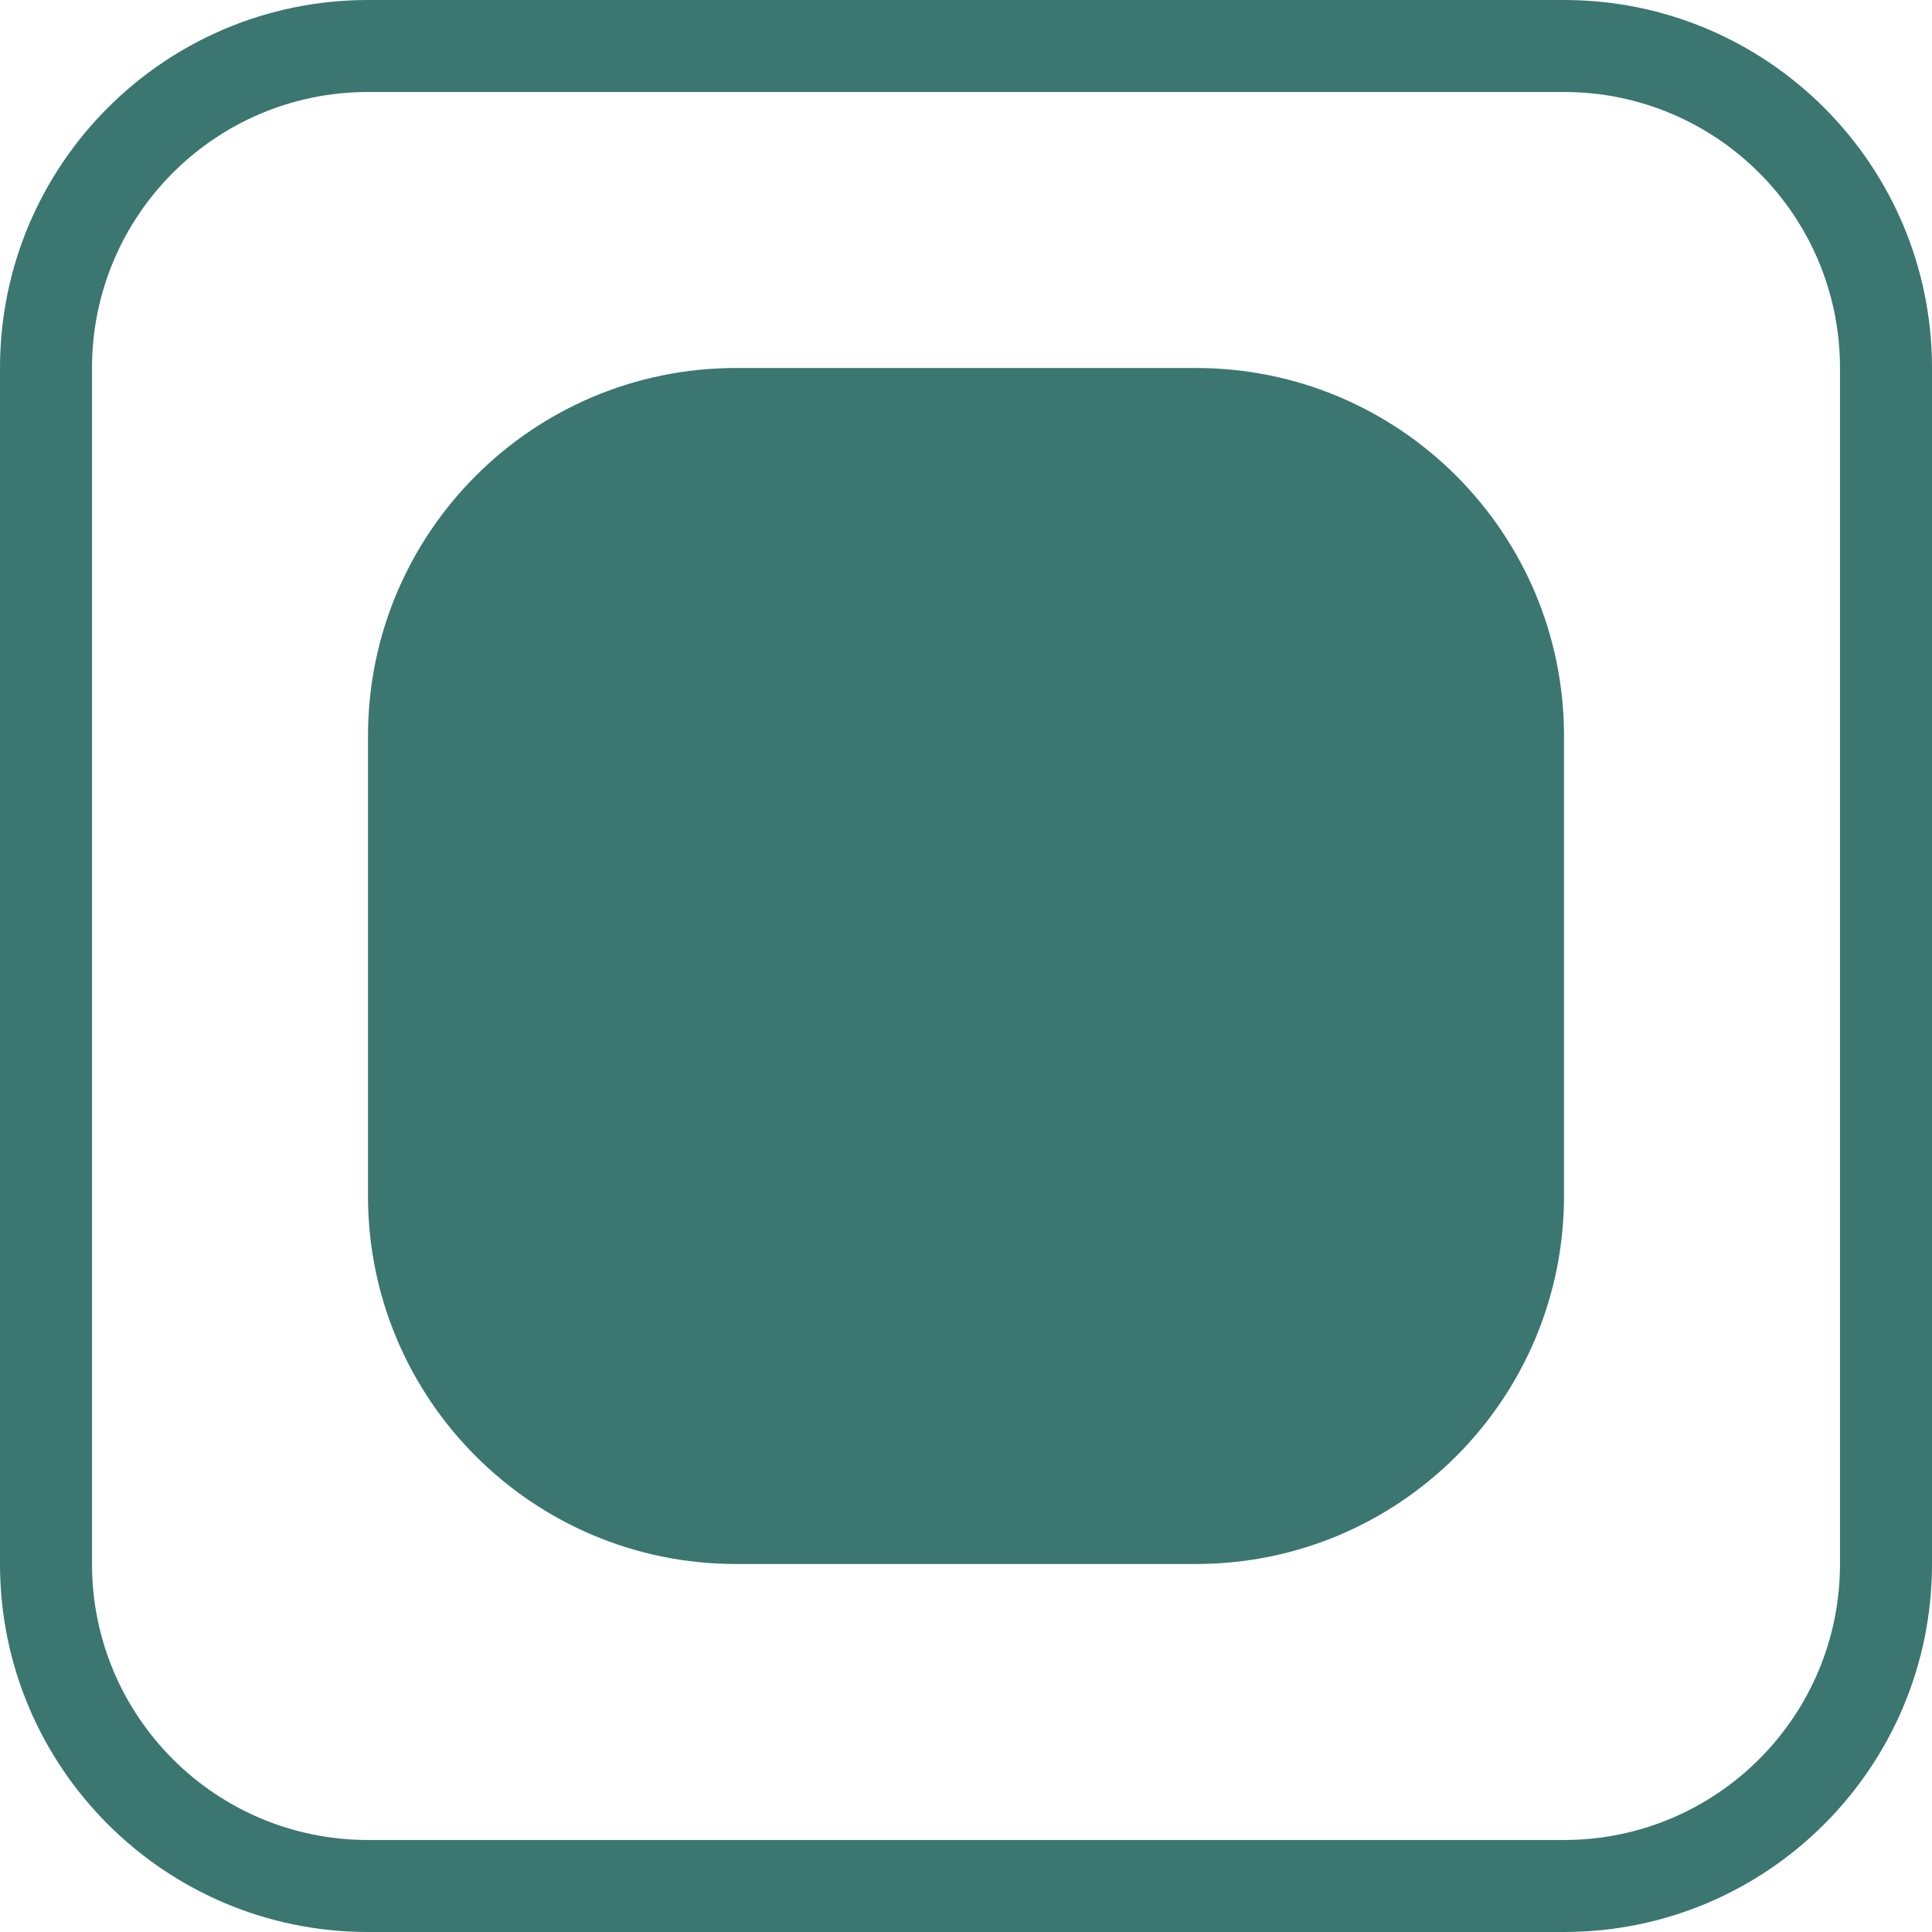 <svg width="21" height="21" viewBox="0 0 21 21" fill="none" xmlns="http://www.w3.org/2000/svg">
<path fill-rule="evenodd" clip-rule="evenodd" d="M17 1H4C2.343 1 1 2.343 1 4V17C1 18.657 2.343 20 4 20H17C18.657 20 20 18.657 20 17V4C20 2.343 18.657 1 17 1ZM4 0C1.791 0 0 1.791 0 4V17C0 19.209 1.791 21 4 21H17C19.209 21 21 19.209 21 17V4C21 1.791 19.209 0 17 0H4Z" fill="#3B7670"/>
<path d="M4 8C4 5.791 5.791 4 8 4H13C15.209 4 17 5.791 17 8V13C17 15.209 15.209 17 13 17H8C5.791 17 4 15.209 4 13V8Z" fill="#3B7670"/>
</svg>

